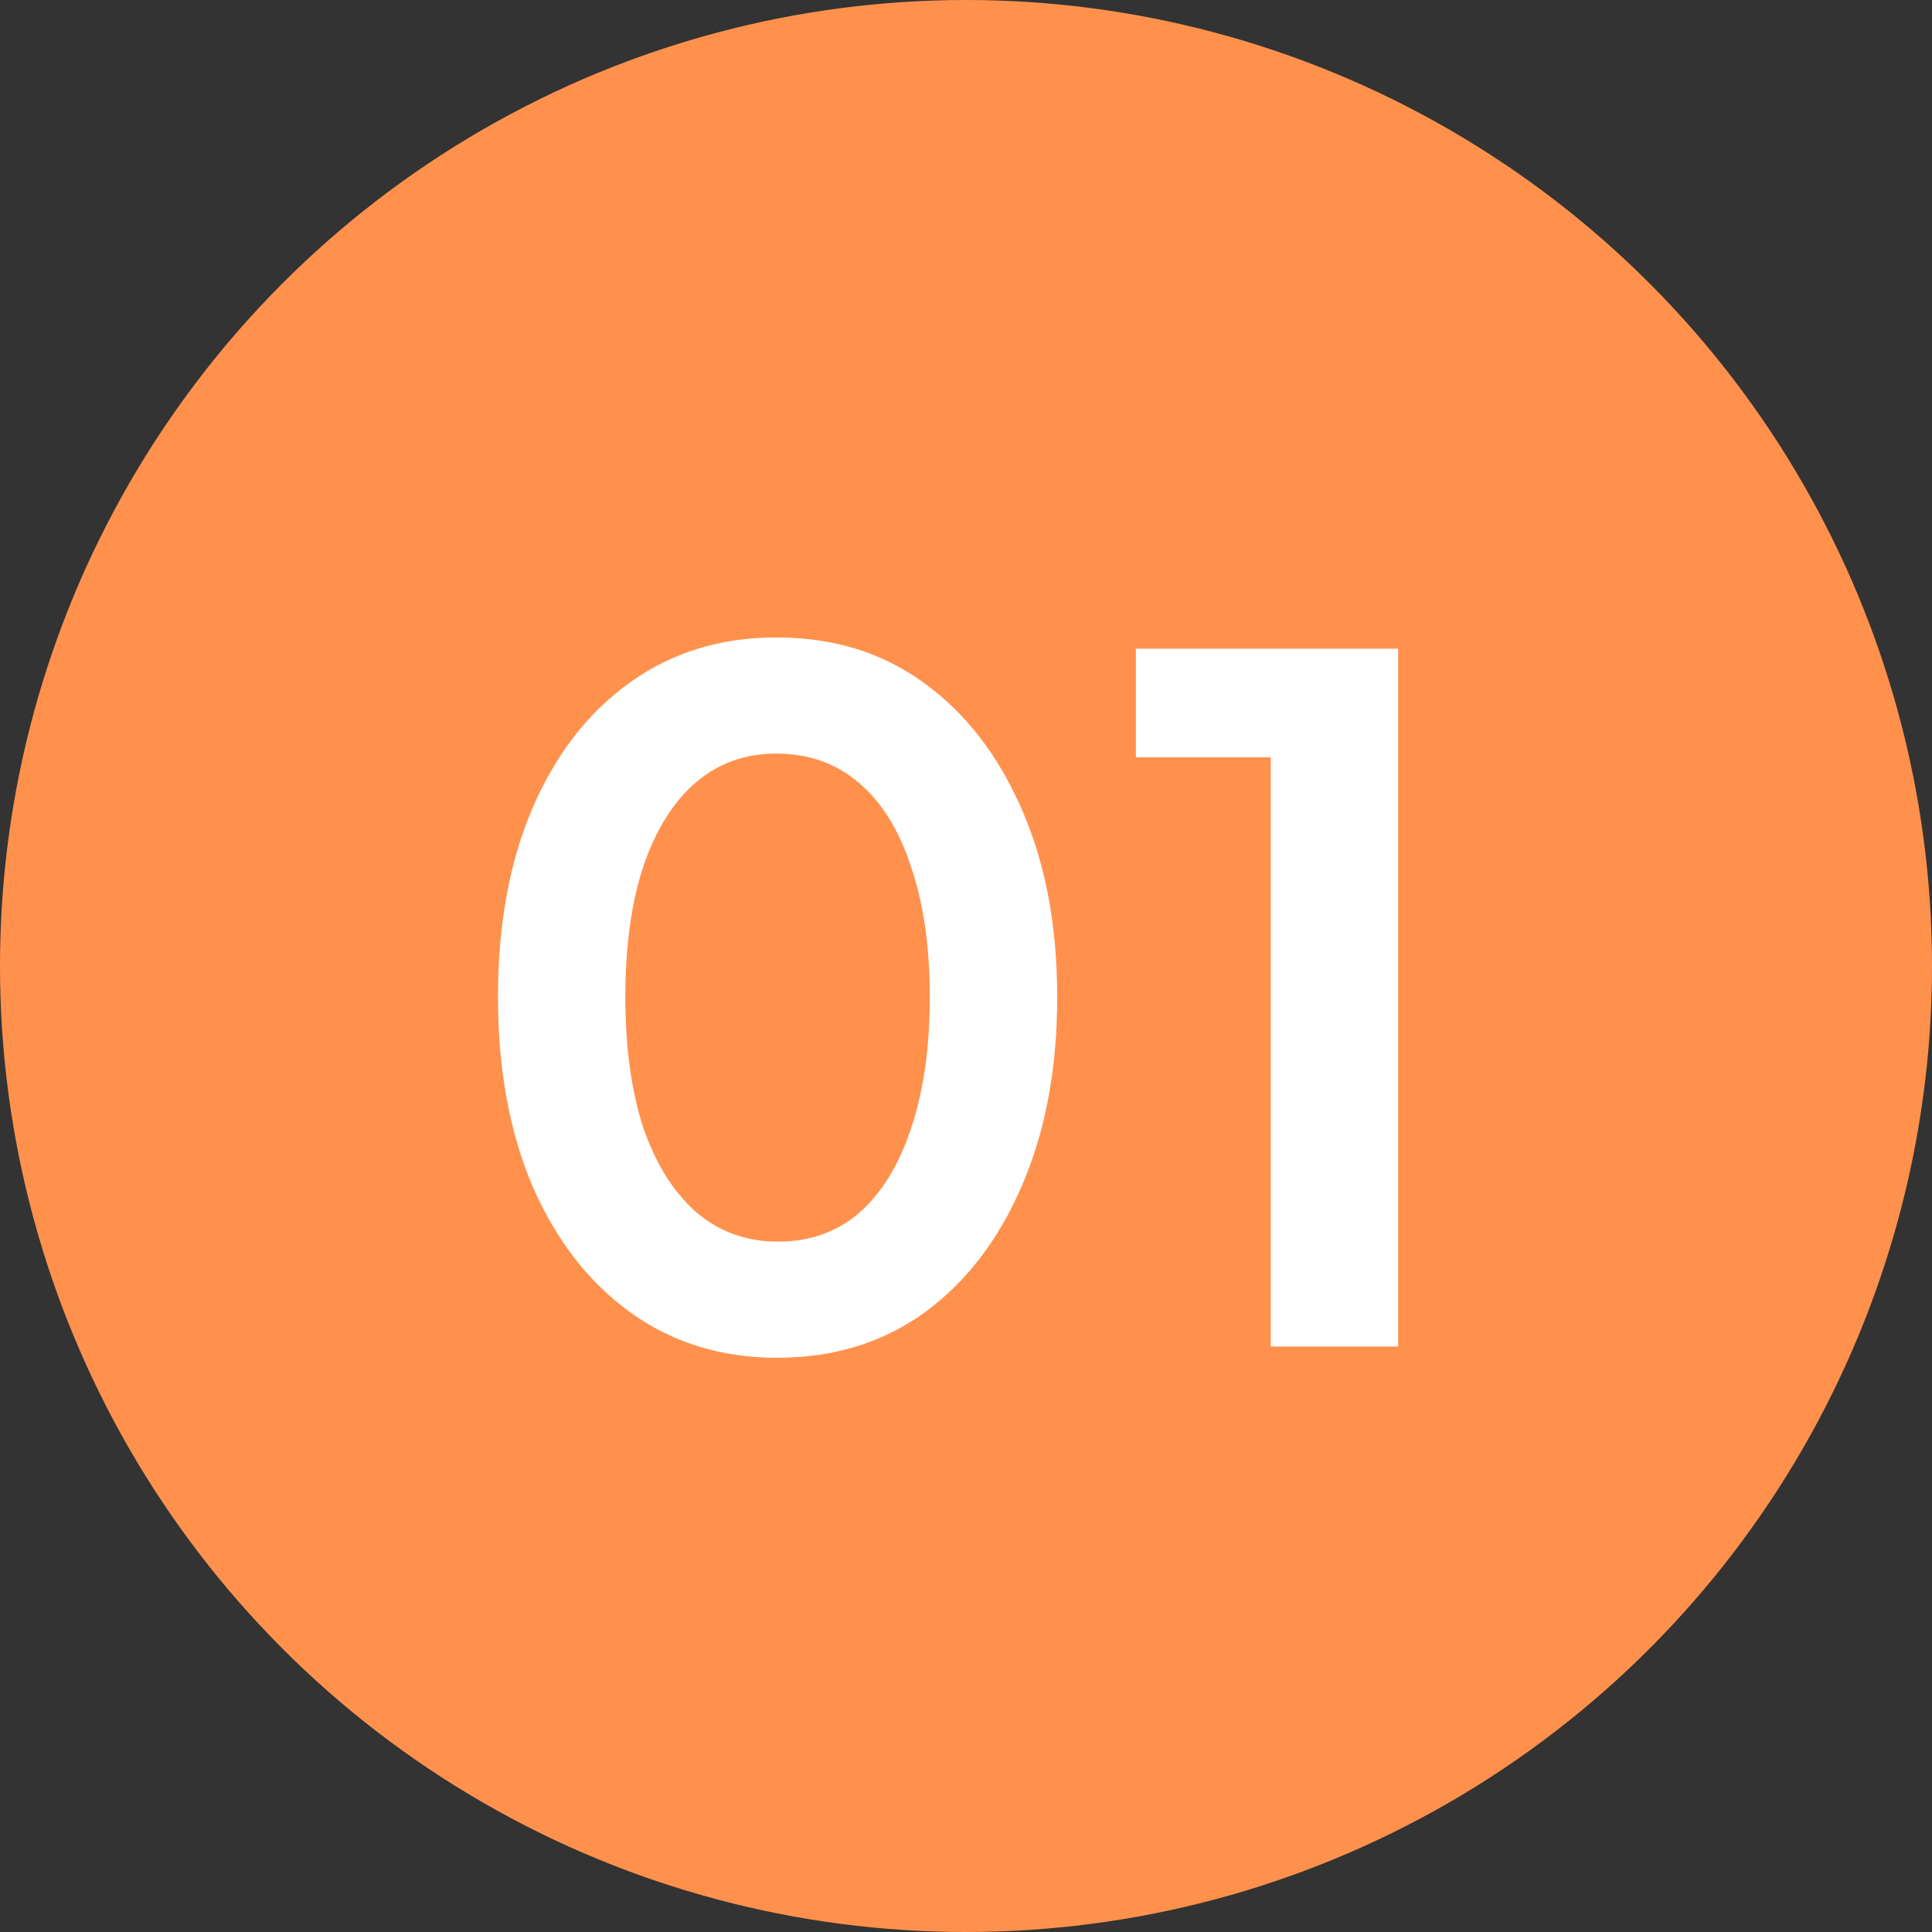 <svg xmlns="http://www.w3.org/2000/svg" width="66" height="66" viewBox="0 0 66 66" fill="none"><rect x="0" y="0" width="66" height="66" fill="#333333" stroke="none"/><circle cx="33" cy="33" r="33" fill="#FF914D"></circle><path d="M26.547 46.384C24.648 46.384 22.984 45.872 21.555 44.848C20.125 43.824 19.005 42.384 18.195 40.528C17.405 38.672 17.011 36.517 17.011 34.064C17.011 31.589 17.405 29.435 18.195 27.6C18.984 25.765 20.093 24.336 21.523 23.312C22.952 22.288 24.616 21.776 26.515 21.776C28.456 21.776 30.131 22.288 31.539 23.312C32.968 24.336 34.088 25.776 34.899 27.632C35.709 29.467 36.115 31.611 36.115 34.064C36.115 36.517 35.709 38.672 34.899 40.528C34.109 42.363 33 43.803 31.571 44.848C30.141 45.872 28.467 46.384 26.547 46.384ZM26.579 42.416C27.667 42.416 28.595 42.085 29.363 41.424C30.131 40.741 30.717 39.781 31.123 38.544C31.549 37.285 31.763 35.792 31.763 34.064C31.763 32.336 31.549 30.853 31.123 29.616C30.717 28.357 30.12 27.397 29.331 26.736C28.563 26.075 27.624 25.744 26.515 25.744C25.448 25.744 24.531 26.075 23.763 26.736C22.995 27.397 22.397 28.357 21.971 29.616C21.565 30.853 21.363 32.336 21.363 34.064C21.363 35.771 21.565 37.253 21.971 38.512C22.397 39.749 22.995 40.709 23.763 41.392C24.552 42.075 25.491 42.416 26.579 42.416ZM43.411 46V25.872H38.803V22.16H47.763V46H43.411Z" fill="white"></path></svg>